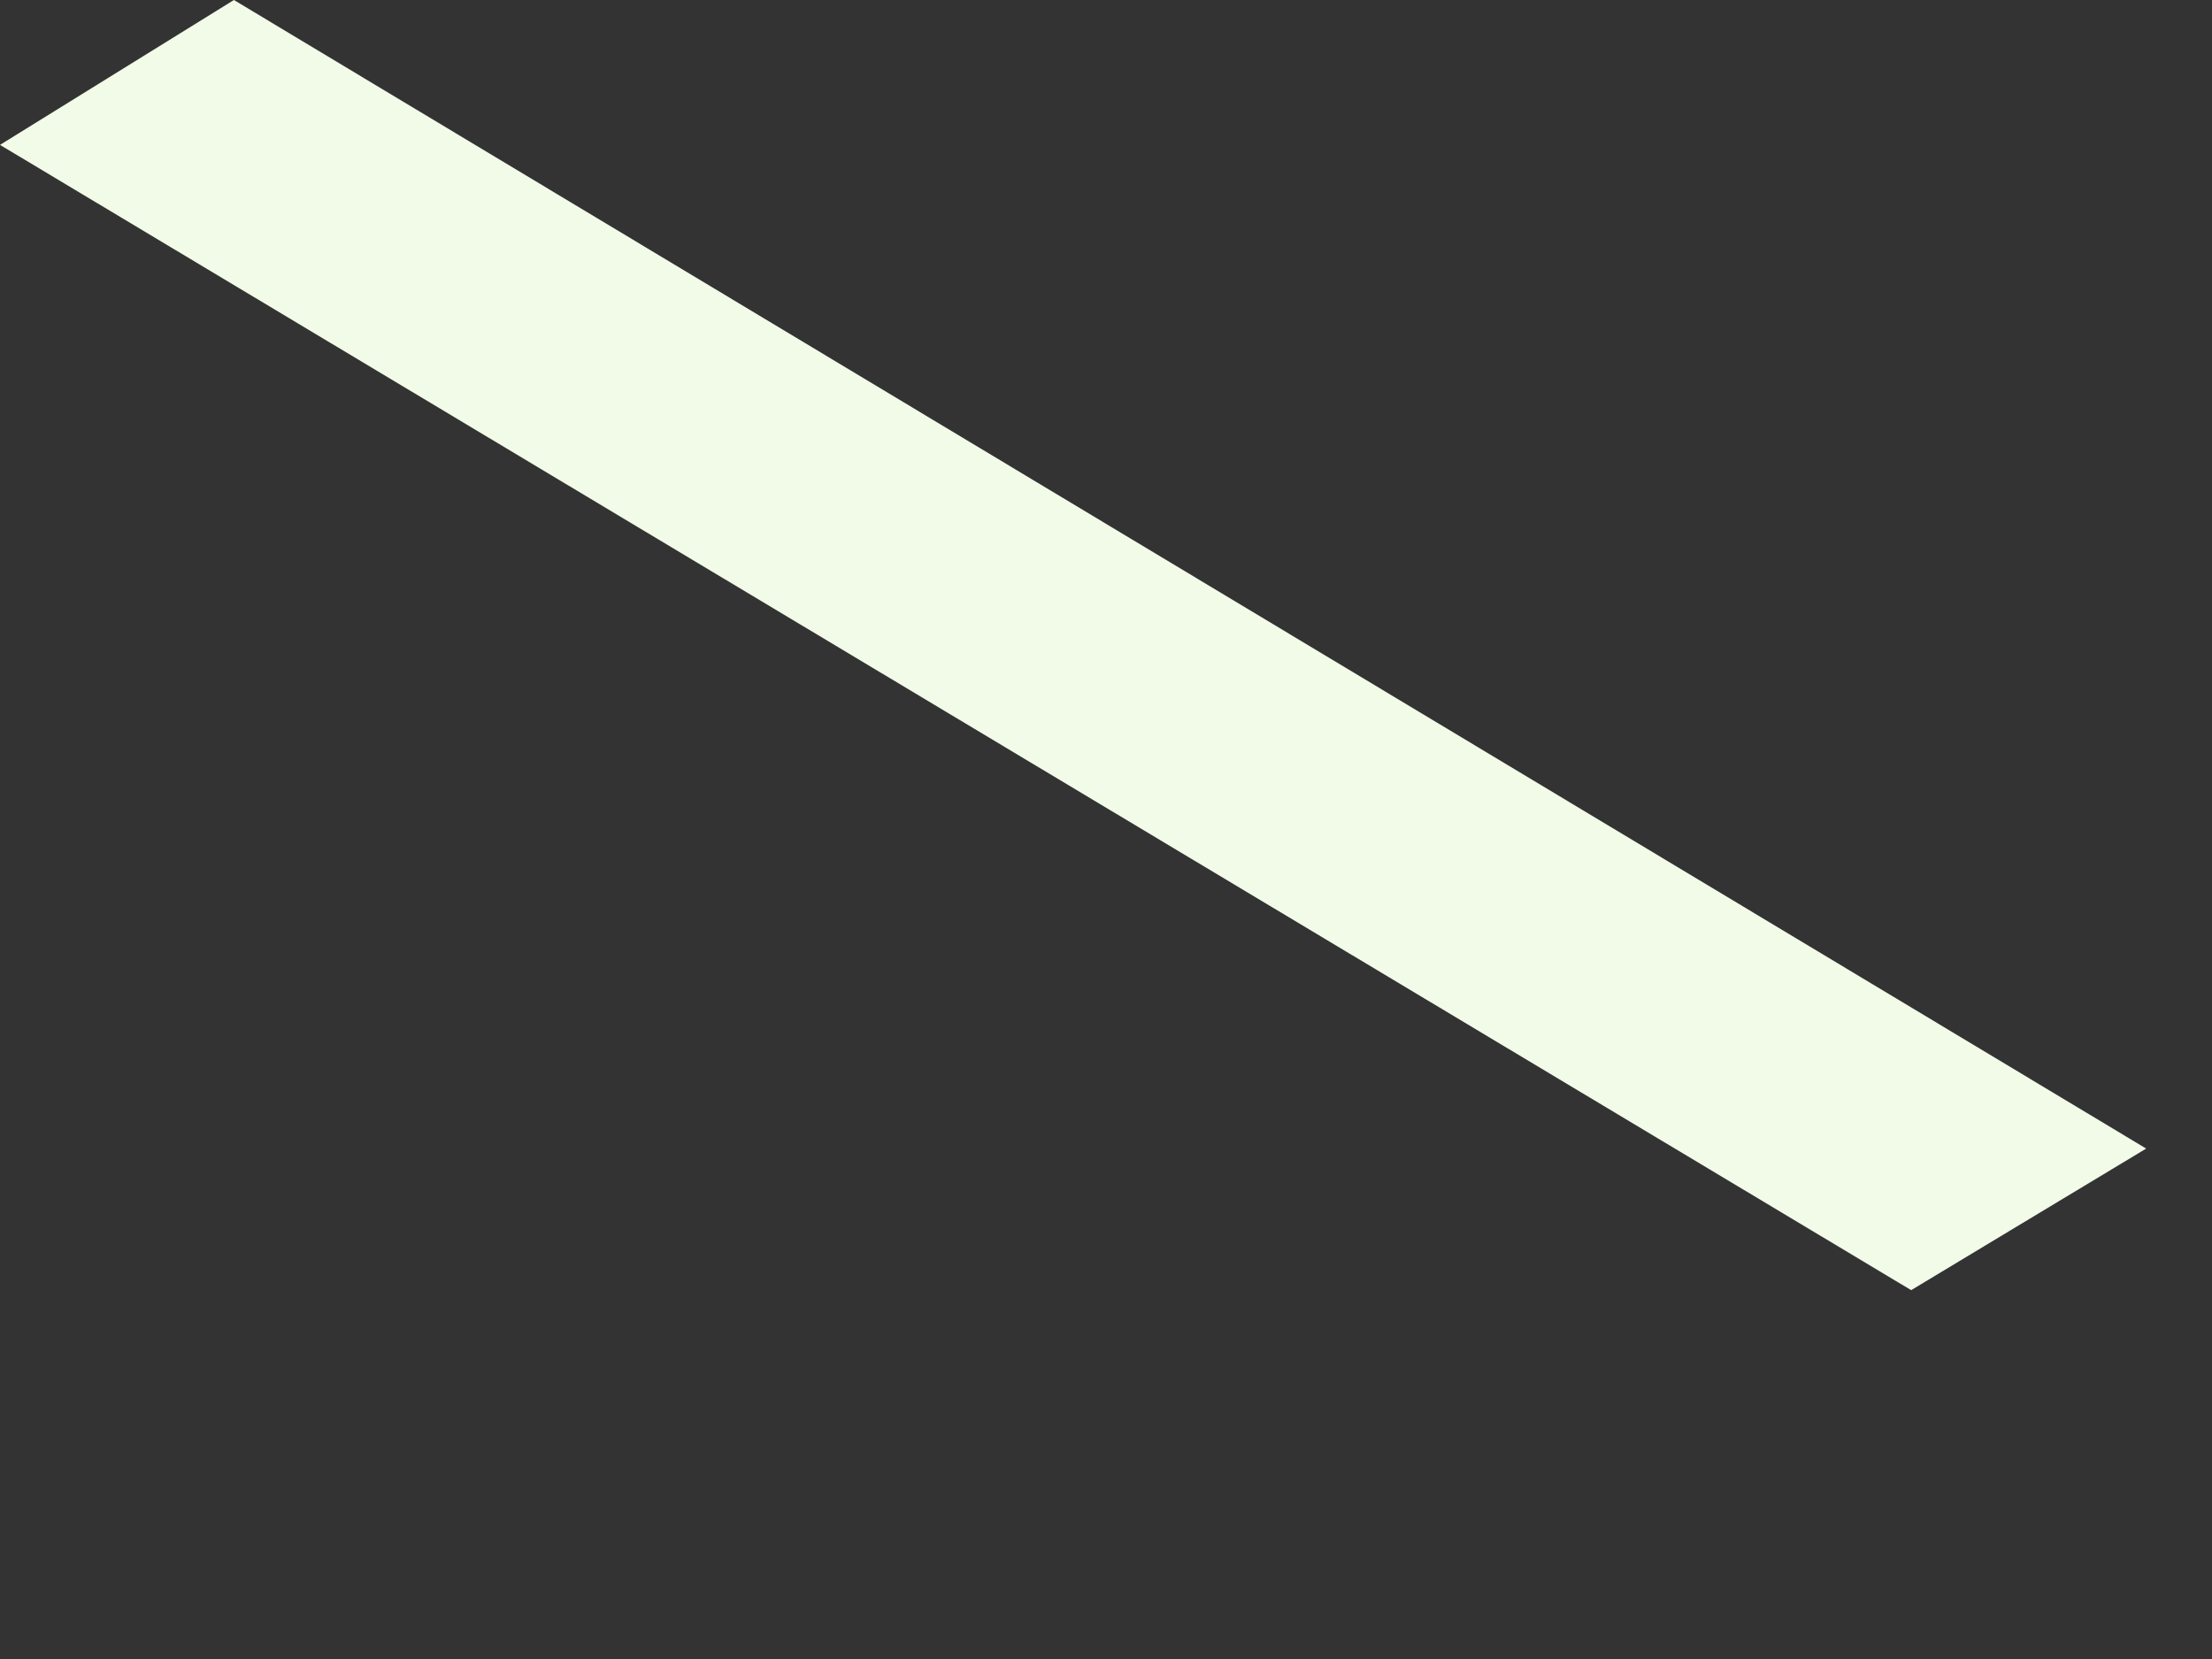 <?xml version="1.0" encoding="utf-8"?>
<svg xmlns="http://www.w3.org/2000/svg" fill="none" height="100%" overflow="visible" preserveAspectRatio="none" style="display: block;" viewBox="0 0 4 3" width="100%">
<rect x="0" y="0" width="4" height="3" fill="#333333" stroke="none"/>
<path clip-rule="evenodd" d="M0 0.262L3.456 2.333L3.881 2.077L0.423 0L0 0.262Z" fill="#F2FBE7" fill-rule="evenodd" id="Vector"/>
</svg>